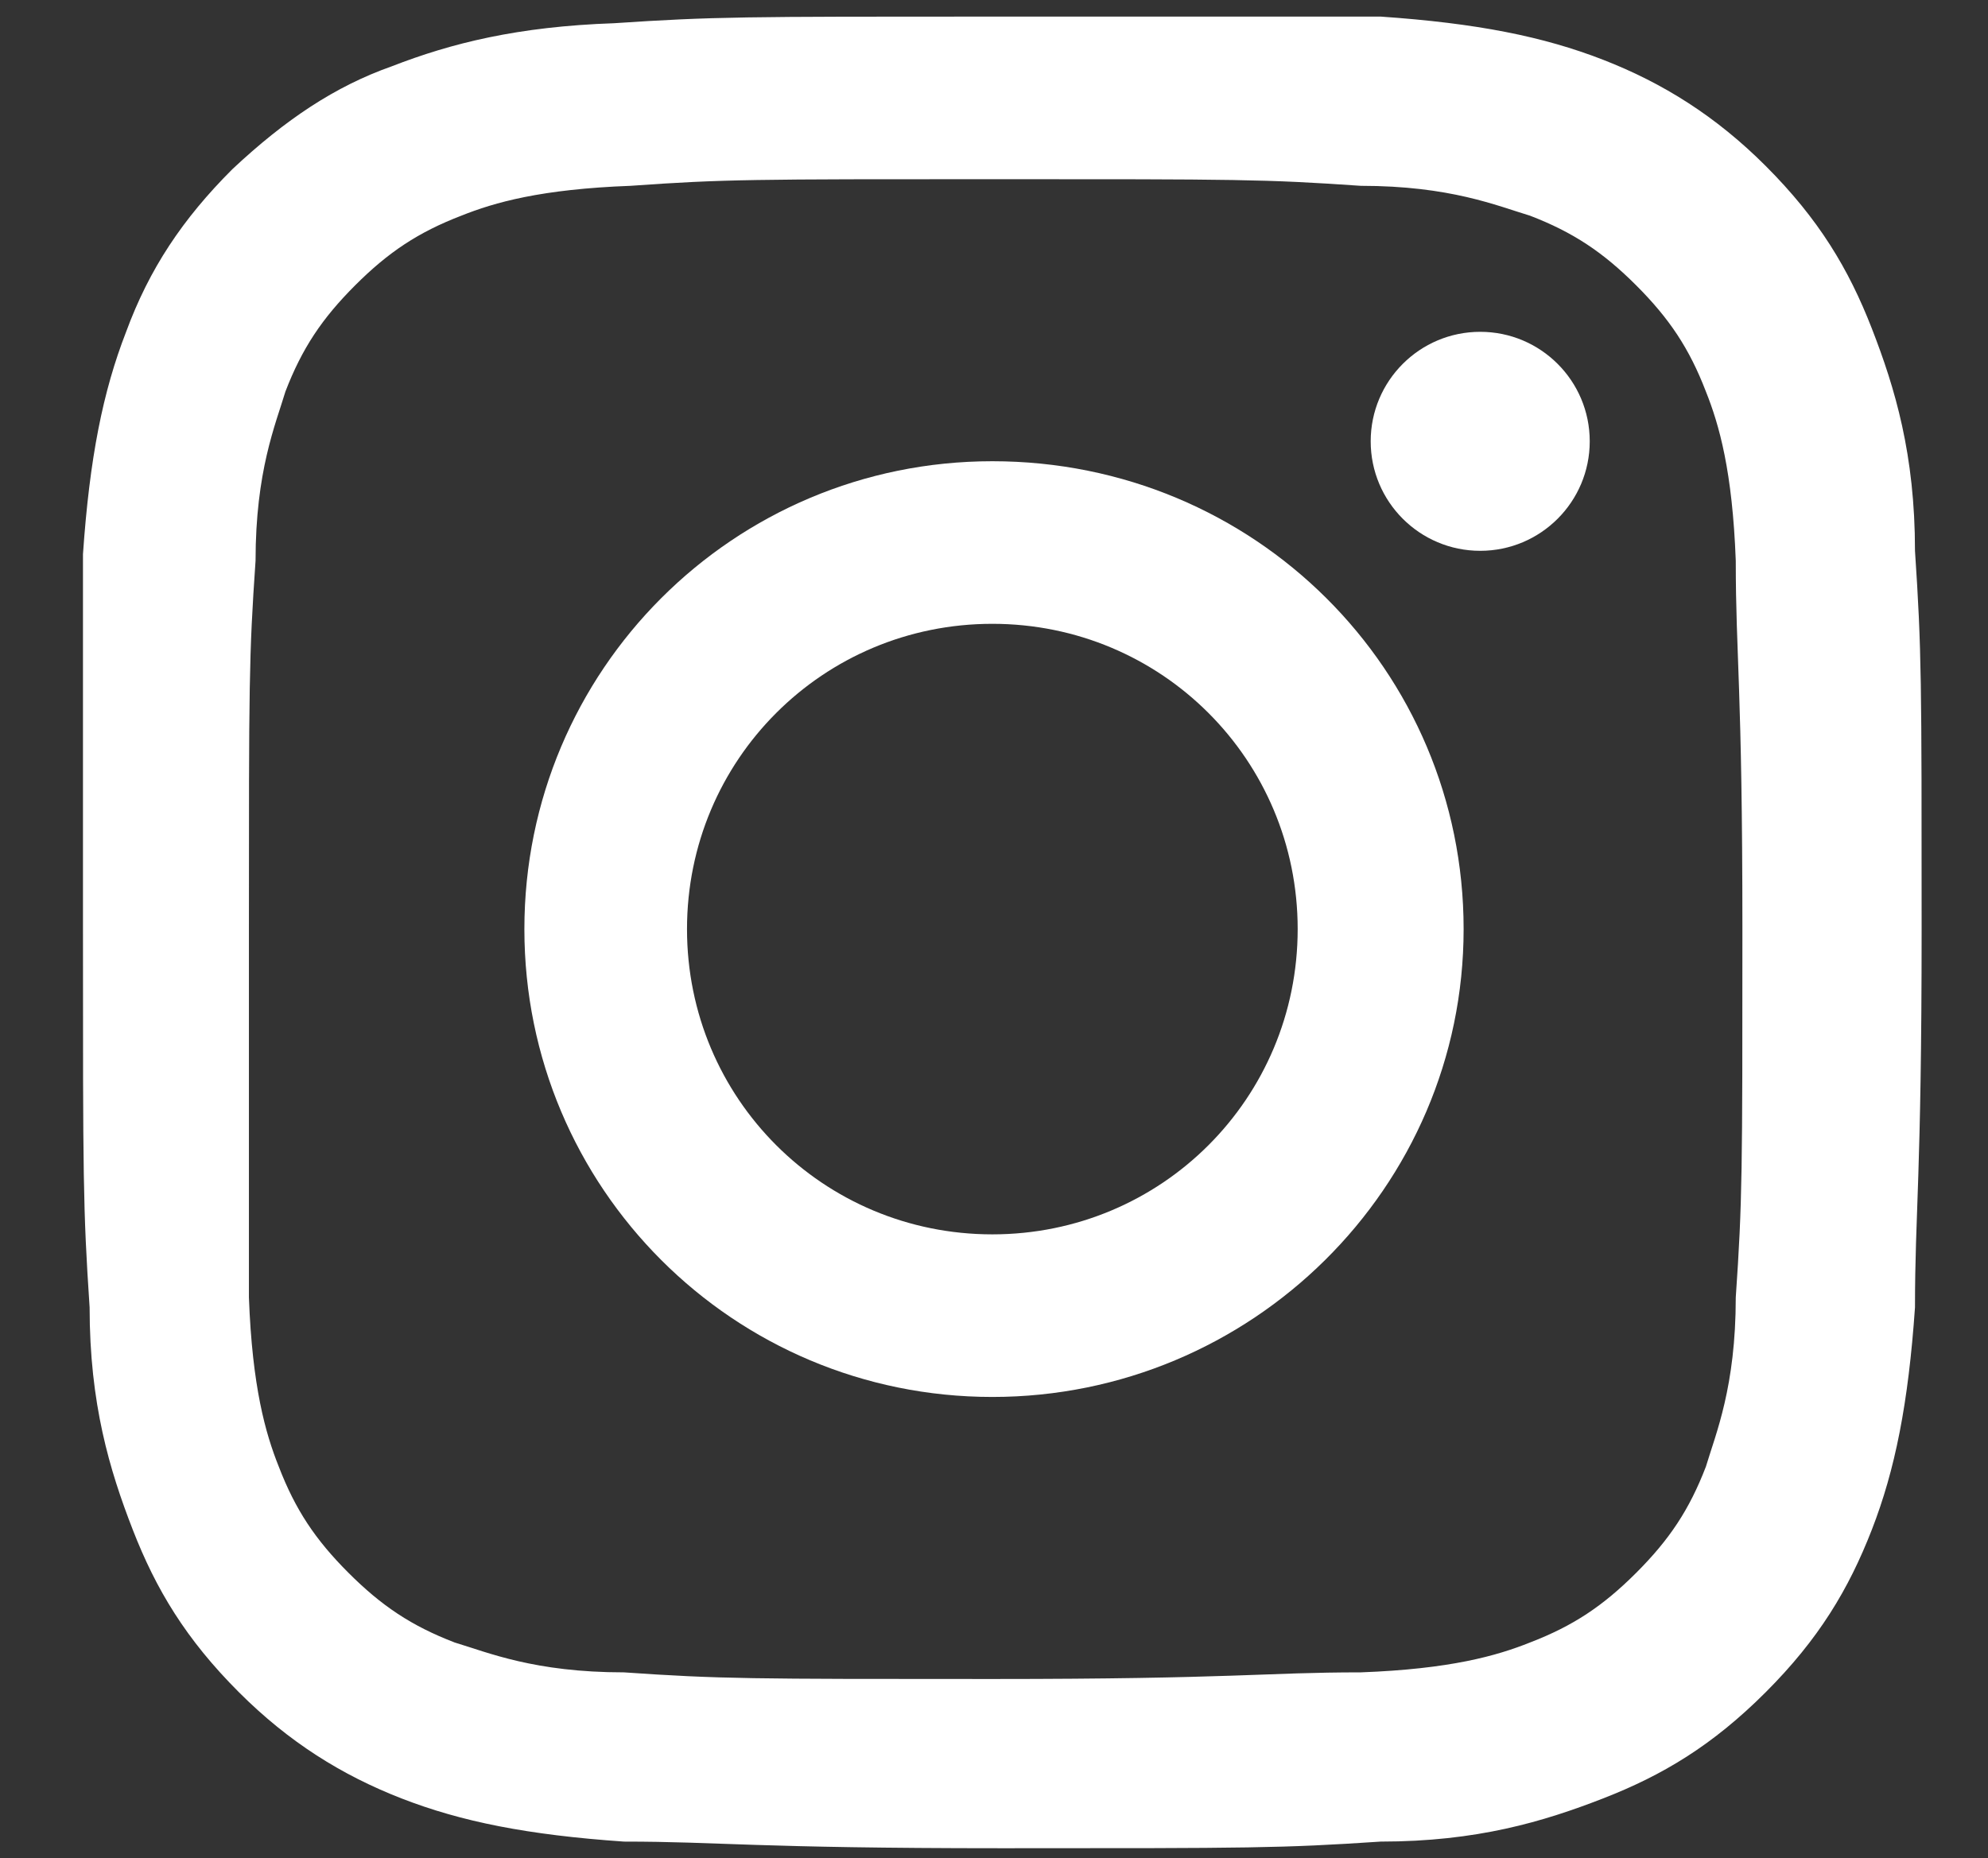<?xml version="1.0" encoding="UTF-8"?>
<svg id="Layer_1" data-name="Layer 1" xmlns="http://www.w3.org/2000/svg" version="1.1" viewBox="0 0 59.9 56">
  <rect x="0" y="0" width="59.9" height="56" fill="#333333" stroke="none"/>
  <defs>
    <style>
      .cls-1 {
        fill: #fff;
        stroke-width: 0px;
      }
    </style>
  </defs>
  <path class="cls-1" d="M29.9,5.4c7.4,0,8.2,0,11.1.2,2.7,0,4.1.6,5.1.9,1.3.5,2.2,1.1,3.2,2.1,1,1,1.6,1.9,2.1,3.2.4,1,.8,2.4.9,5.1,0,2.9.2,3.8.2,11.1s0,8.2-.2,11.1c0,2.7-.6,4.1-.9,5.1-.5,1.3-1.1,2.2-2.1,3.2s-1.9,1.6-3.2,2.1c-1,.4-2.4.8-5.1.9-2.9,0-3.8.2-11.1.2s-8.2,0-11.1-.2c-2.7,0-4.1-.6-5.1-.9-1.3-.5-2.2-1.1-3.2-2.1s-1.6-1.9-2.1-3.2c-.4-1-.8-2.4-.9-5.1v-11.1c0-7.4,0-8.2.2-11.1,0-2.7.6-4.1.9-5.1.5-1.3,1.1-2.2,2.1-3.2s1.9-1.6,3.2-2.1c1-.4,2.4-.8,5.1-.9,2.8-.2,3.7-.2,11-.2M29.9.5c-7.5,0-8.4,0-11.4.2-2.9.1-4.9.6-6.7,1.3-1.7.6-3.2,1.6-4.8,3.1-1.5,1.5-2.5,3-3.2,4.9-.7,1.8-1.1,3.8-1.3,6.7v11.3c0,7.5,0,8.4.2,11.4,0,2.9.6,4.9,1.3,6.7s1.6,3.3,3.2,4.9c1.5,1.5,3.1,2.5,4.9,3.2,1.8.7,3.8,1.1,6.7,1.3,2.9,0,3.9.2,11.4.2s8.4,0,11.4-.2c2.9,0,4.9-.6,6.7-1.3s3.3-1.6,4.9-3.2,2.5-3.1,3.2-4.9c.7-1.8,1.1-3.8,1.3-6.7,0-2.9.2-3.9.2-11.4s0-8.4-.2-11.4c0-2.9-.6-4.9-1.3-6.7s-1.6-3.3-3.2-4.9c-1.5-1.5-3.1-2.5-4.9-3.2-1.8-.7-3.8-1.1-6.7-1.3h-11.7Z"/>
  <path class="cls-1" d="M29.9,13.9c-7.8,0-14.1,6.3-14.1,14.1s6.3,14.1,14.1,14.1,14.2-6.3,14.2-14.1-6.3-14.1-14.2-14.1ZM29.9,37.2c-5.1,0-9.2-4.1-9.2-9.2s4.1-9.2,9.2-9.2,9.2,4.1,9.2,9.2-4.1,9.2-9.2,9.2Z"/>
  <circle class="cls-1" cx="44.6" cy="13.3" r="3.3"/>
</svg>